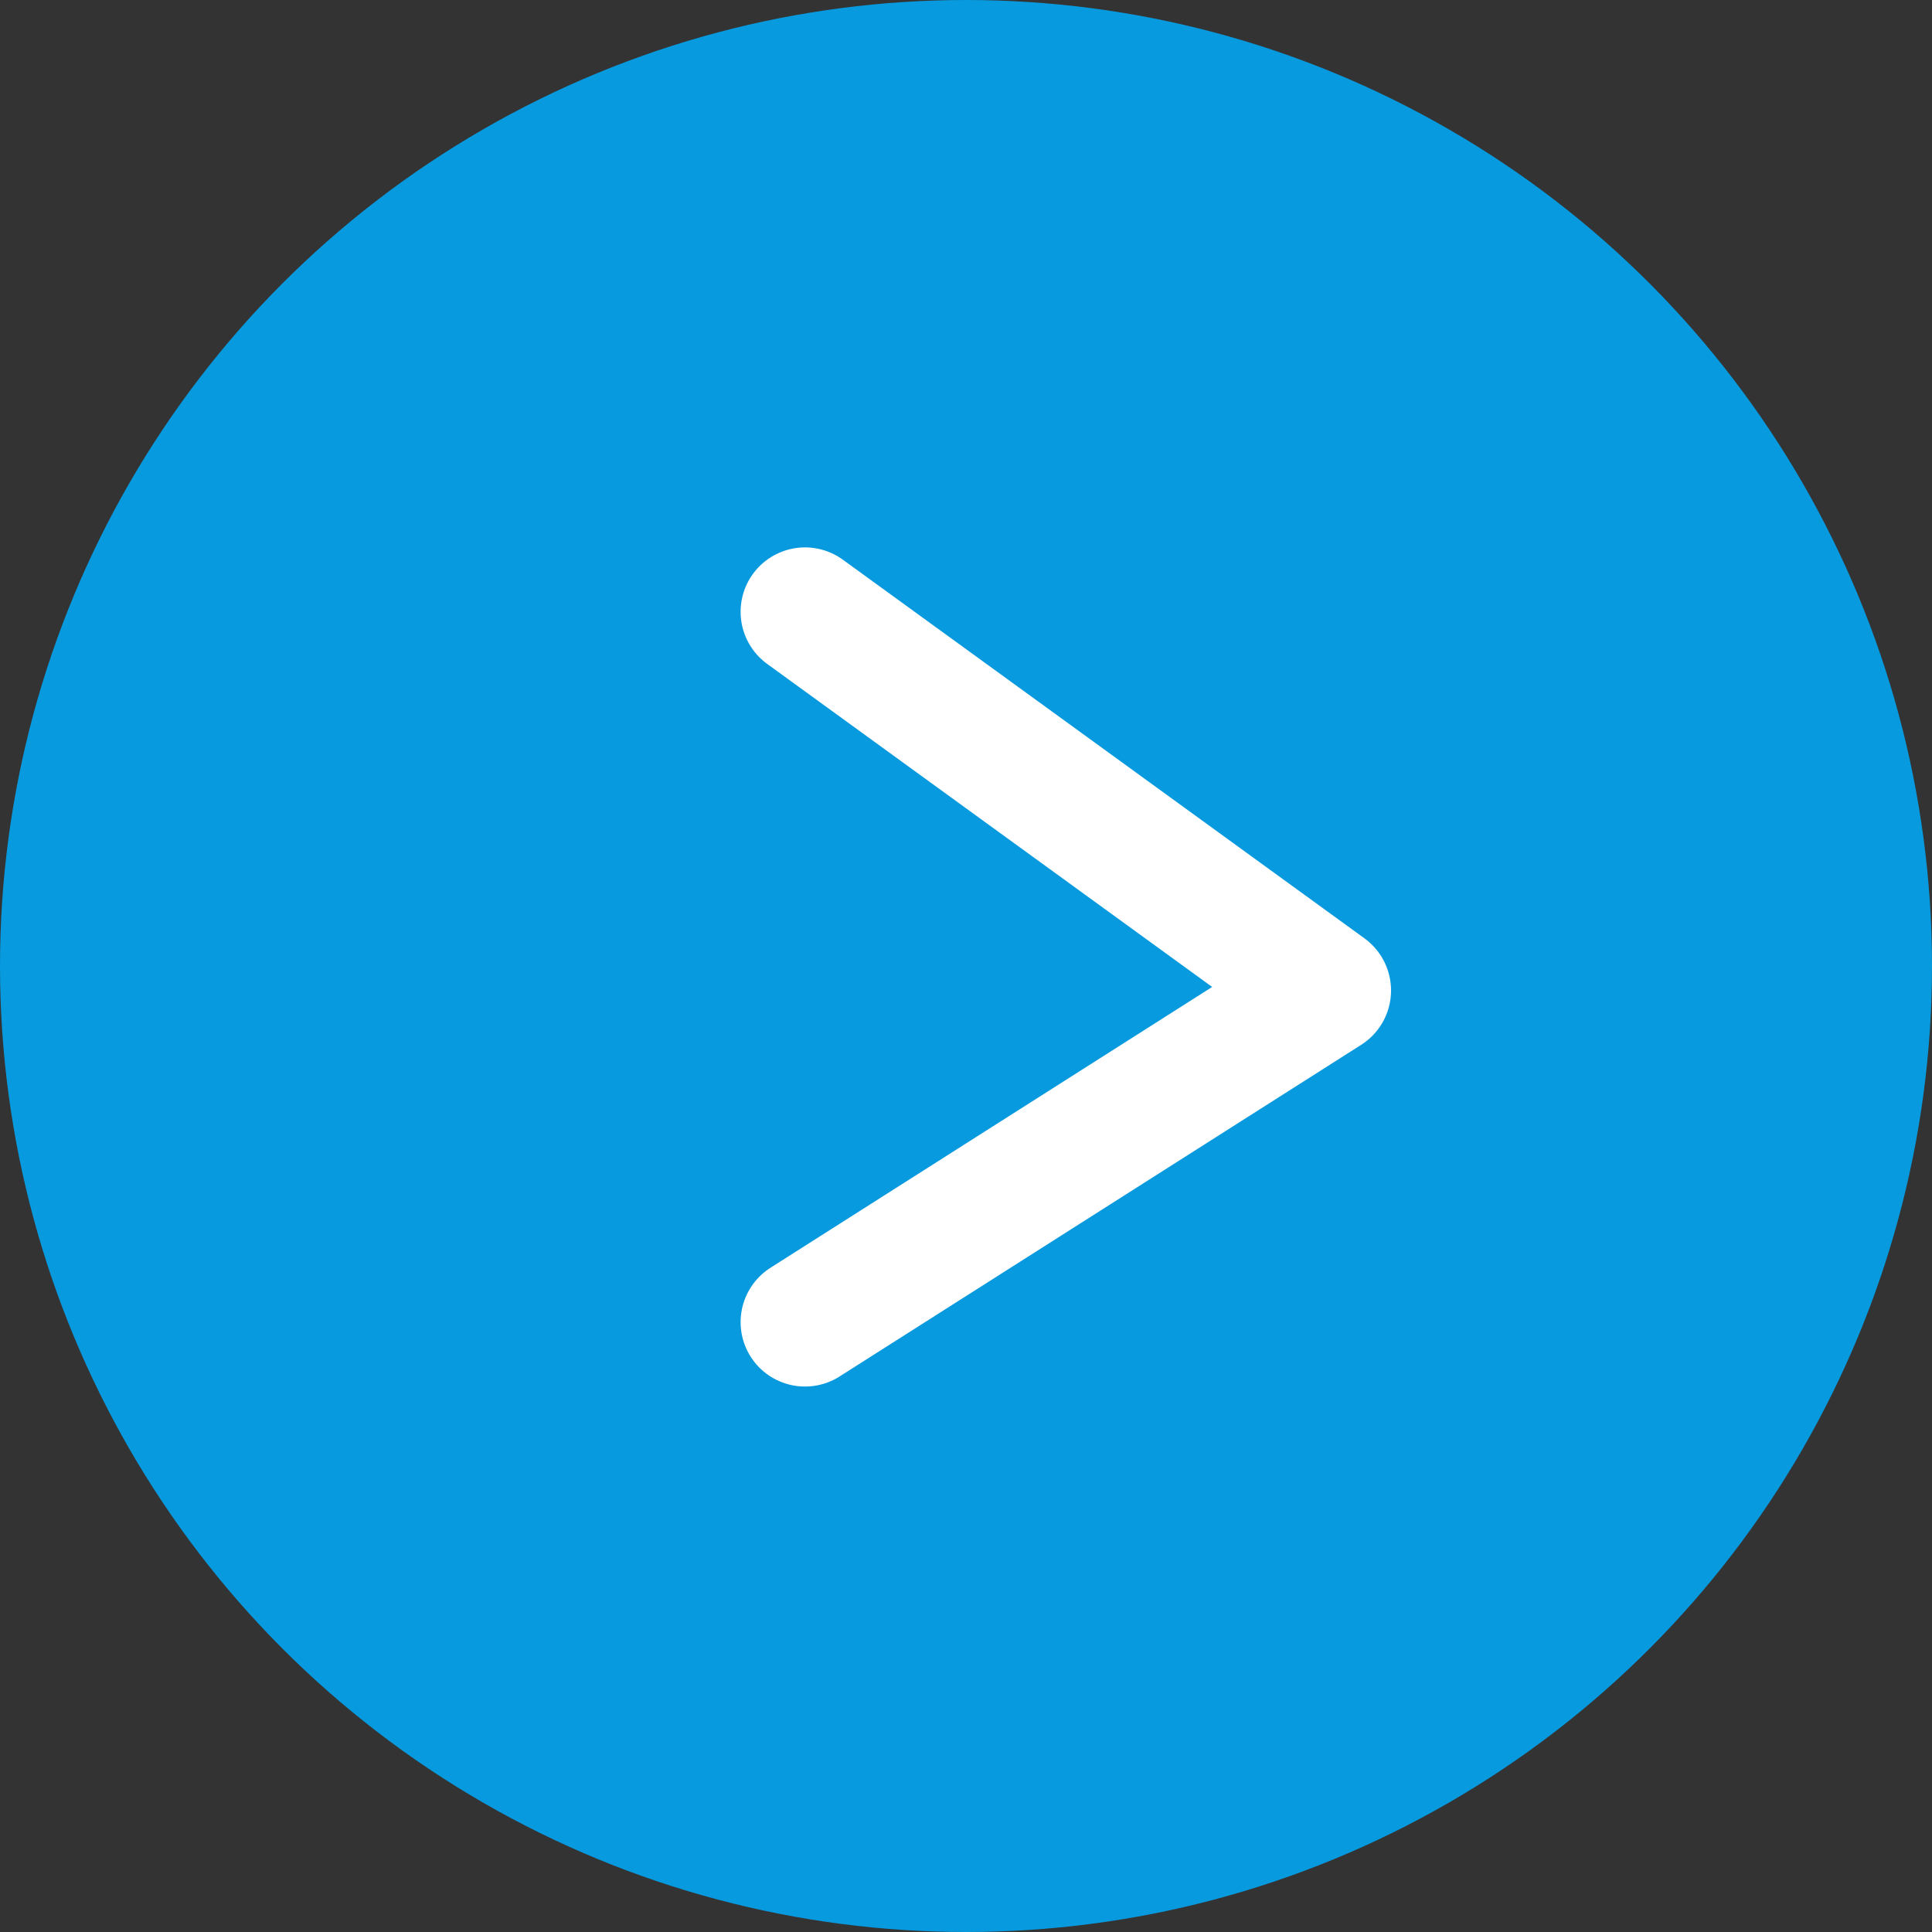 <?xml version="1.0" encoding="UTF-8"?><svg id="_レイヤー_2" xmlns="http://www.w3.org/2000/svg" viewBox="0 0 30 30"><rect x="0" y="0" width="30" height="30" fill="#333333" stroke="none"/><defs><style>.cls-1{fill:#079adf;}.cls-2{fill:none;stroke:#fff;stroke-linecap:round;stroke-linejoin:round;stroke-width:2px;}</style></defs><g id="g-nav_drop-down"><g><circle id="_楕円形_11" class="cls-1" cx="15" cy="15" r="15"/><path id="_パス_168" class="cls-2" d="m12.5,9.5l8.1,5.88-8.1,5.15"/></g></g></svg>